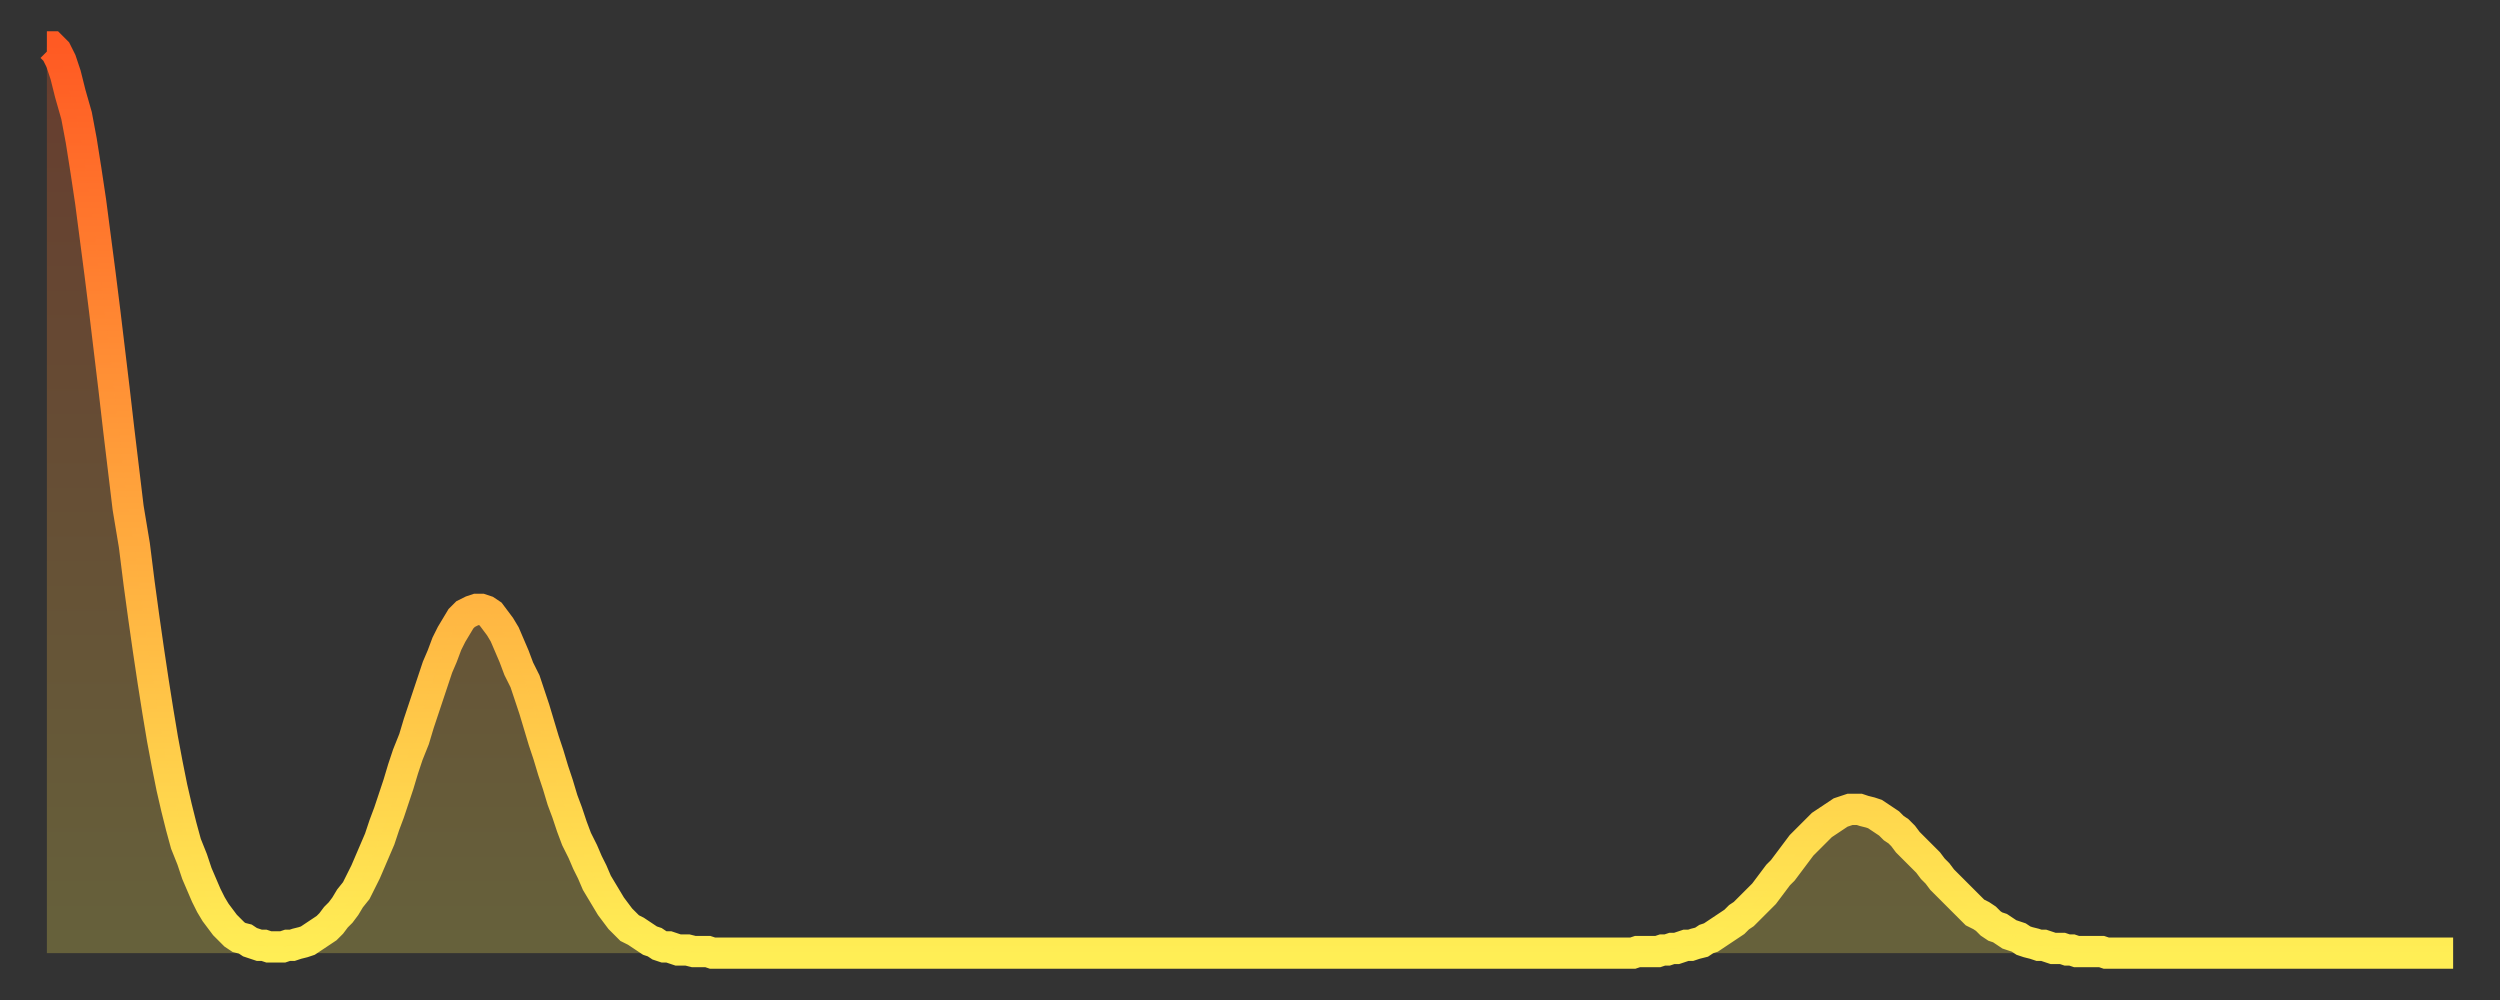 <?xml version="1.0" encoding="utf-8" ?>
<svg baseProfile="full" height="64" version="1.1" width="160" xmlns="http://www.w3.org/2000/svg" xmlns:ev="http://www.w3.org/2001/xml-events" xmlns:xlink="http://www.w3.org/1999/xlink"><rect width="100%" height="100%" fill="#333333" stroke="none"/><defs><linearGradient id="id3142308" x1="0" x2="0" y1="0" y2="1"><stop offset="0%" stop-color="#ff5a23" /><stop offset="50%" stop-color="#ffa43c" /><stop offset="100%" stop-color="#ffee55" /></linearGradient></defs><g transform="translate(3,3)"><g><path d="M 0.0 0.0 0.3 0.0 0.6 0.3 0.9 0.9 1.2 1.8 1.5 3.0 1.9 4.4 2.2 6.0 2.5 7.9 2.8 9.9 3.1 12.2 3.4 14.5 3.7 16.9 4.0 19.4 4.3 21.9 4.6 24.5 4.9 27.0 5.2 29.5 5.6 31.9 5.9 34.3 6.2 36.5 6.5 38.6 6.8 40.6 7.1 42.5 7.4 44.3 7.7 45.9 8.0 47.4 8.3 48.7 8.6 49.9 8.9 51.0 9.3 52.0 9.6 52.9 9.9 53.6 10.2 54.3 10.5 54.9 10.8 55.4 11.1 55.8 11.4 56.2 11.7 56.5 12.0 56.8 12.3 57.0 12.7 57.1 13.0 57.3 13.3 57.4 13.6 57.5 13.9 57.5 14.2 57.6 14.5 57.6 14.8 57.6 15.1 57.6 15.4 57.5 15.7 57.5 16.0 57.4 16.4 57.3 16.7 57.2 17.0 57.0 17.3 56.8 17.6 56.6 17.9 56.4 18.2 56.1 18.5 55.7 18.8 55.4 19.1 55.0 19.4 54.5 19.8 54.0 20.1 53.4 20.4 52.8 20.7 52.1 21.0 51.4 21.3 50.7 21.6 49.8 21.9 49.0 22.2 48.1 22.5 47.2 22.8 46.2 23.1 45.3 23.5 44.3 23.8 43.3 24.1 42.4 24.4 41.5 24.7 40.6 25.0 39.7 25.3 39.0 25.6 38.2 25.9 37.6 26.2 37.1 26.5 36.6 26.8 36.3 27.2 36.1 27.5 36.0 27.8 36.0 28.1 36.1 28.4 36.3 28.7 36.7 29.0 37.1 29.3 37.6 29.6 38.3 29.9 39.0 30.2 39.8 30.6 40.6 30.9 41.5 31.2 42.4 31.5 43.4 31.8 44.4 32.1 45.3 32.4 46.3 32.7 47.2 33.0 48.2 33.3 49.0 33.6 49.9 33.9 50.7 34.3 51.5 34.6 52.2 34.9 52.8 35.2 53.5 35.5 54.0 35.8 54.5 36.1 55.0 36.4 55.4 36.7 55.8 37.0 56.1 37.3 56.4 37.7 56.6 38.0 56.8 38.3 57.0 38.6 57.2 38.9 57.3 39.2 57.5 39.5 57.6 39.8 57.6 40.1 57.7 40.4 57.8 40.7 57.8 41.0 57.8 41.4 57.9 41.7 57.9 42.0 57.9 42.3 57.9 42.6 58.0 42.9 58.0 43.2 58.0 43.5 58.0 43.8 58.0 44.1 58.0 44.4 58.0 44.7 58.0 45.1 58.0 45.4 58.0 45.7 58.0 46.0 58.0 46.3 58.0 46.6 58.0 46.9 58.0 47.2 58.0 47.5 58.0 47.8 58.0 48.1 58.0 48.5 58.0 48.8 58.0 49.1 58.0 49.4 58.0 49.7 58.0 50.0 58.0 50.3 58.0 50.6 58.0 50.9 58.0 51.2 58.0 51.5 58.0 51.8 58.0 52.2 58.0 52.5 58.0 52.8 58.0 53.1 58.0 53.4 58.0 53.7 58.0 54.0 58.0 54.3 58.0 54.6 58.0 54.9 58.0 55.2 58.0 55.6 58.0 55.9 58.0 56.2 58.0 56.5 58.0 56.8 58.0 57.1 58.0 57.4 58.0 57.7 58.0 58.0 58.0 58.3 58.0 58.6 58.0 58.9 58.0 59.3 58.0 59.6 58.0 59.9 58.0 60.2 58.0 60.5 58.0 60.8 58.0 61.1 58.0 61.4 58.0 61.7 58.0 62.0 58.0 62.3 58.0 62.6 58.0 63.0 58.0 63.3 58.0 63.6 58.0 63.9 58.0 64.2 58.0 64.5 58.0 64.8 58.0 65.1 58.0 65.4 58.0 65.7 58.0 66.0 58.0 66.4 58.0 66.7 58.0 67.0 58.0 67.3 58.0 67.6 58.0 67.9 58.0 68.2 58.0 68.5 58.0 68.8 58.0 69.1 58.0 69.4 58.0 69.7 58.0 70.1 58.0 70.4 58.0 70.7 58.0 71.0 58.0 71.3 58.0 71.6 58.0 71.9 58.0 72.2 58.0 72.5 58.0 72.8 58.0 73.1 58.0 73.5 58.0 73.8 58.0 74.1 58.0 74.4 58.0 74.7 58.0 75.0 58.0 75.3 58.0 75.6 58.0 75.9 58.0 76.2 58.0 76.5 58.0 76.8 58.0 77.2 58.0 77.5 58.0 77.8 58.0 78.1 58.0 78.4 58.0 78.7 58.0 79.0 58.0 79.3 58.0 79.6 58.0 79.9 58.0 80.2 58.0 80.5 58.0 80.9 58.0 81.2 58.0 81.5 58.0 81.8 58.0 82.1 58.0 82.4 58.0 82.7 58.0 83.0 58.0 83.3 58.0 83.6 58.0 83.9 58.0 84.3 58.0 84.6 58.0 84.9 58.0 85.2 58.0 85.5 58.0 85.8 58.0 86.1 58.0 86.4 58.0 86.7 58.0 87.0 58.0 87.3 58.0 87.6 58.0 88.0 58.0 88.3 58.0 88.6 58.0 88.9 58.0 89.2 58.0 89.5 58.0 89.8 58.0 90.1 58.0 90.4 58.0 90.7 58.0 91.0 58.0 91.4 58.0 91.7 58.0 92.0 58.0 92.3 58.0 92.6 58.0 92.9 58.0 93.2 58.0 93.5 58.0 93.8 58.0 94.1 58.0 94.4 58.0 94.7 58.0 95.1 58.0 95.4 58.0 95.7 58.0 96.0 58.0 96.3 58.0 96.6 58.0 96.9 58.0 97.2 58.0 97.5 58.0 97.8 58.0 98.1 58.0 98.4 58.0 98.8 58.0 99.1 58.0 99.4 58.0 99.7 58.0 100.0 58.0 100.3 58.0 100.6 58.0 100.9 58.0 101.2 58.0 101.5 58.0 101.8 57.9 102.2 57.9 102.5 57.9 102.8 57.9 103.1 57.9 103.4 57.8 103.7 57.8 104.0 57.7 104.3 57.7 104.6 57.6 104.9 57.5 105.2 57.5 105.5 57.4 105.9 57.3 106.2 57.1 106.5 57.0 106.8 56.8 107.1 56.6 107.4 56.4 107.7 56.2 108.0 56.0 108.3 55.7 108.6 55.5 108.9 55.2 109.3 54.8 109.6 54.5 109.9 54.2 110.2 53.8 110.5 53.4 110.8 53.0 111.1 52.7 111.4 52.3 111.7 51.9 112.0 51.5 112.3 51.1 112.6 50.8 113.0 50.4 113.3 50.1 113.6 49.8 113.9 49.6 114.2 49.4 114.5 49.2 114.8 49.0 115.1 48.9 115.4 48.8 115.7 48.8 116.0 48.8 116.3 48.9 116.7 49.0 117.0 49.1 117.3 49.3 117.6 49.5 117.9 49.7 118.2 50.0 118.5 50.2 118.8 50.5 119.1 50.9 119.4 51.2 119.7 51.5 120.1 51.9 120.4 52.2 120.7 52.6 121.0 52.9 121.3 53.3 121.6 53.6 121.9 53.9 122.2 54.2 122.5 54.5 122.8 54.8 123.1 55.1 123.4 55.4 123.8 55.6 124.1 55.8 124.4 56.1 124.7 56.3 125.0 56.4 125.3 56.6 125.6 56.8 125.9 56.9 126.2 57.0 126.5 57.2 126.8 57.3 127.2 57.4 127.5 57.5 127.8 57.5 128.1 57.6 128.4 57.7 128.7 57.7 129.0 57.7 129.3 57.8 129.6 57.8 129.9 57.9 130.2 57.9 130.5 57.9 130.9 57.9 131.2 57.9 131.5 57.9 131.8 58.0 132.1 58.0 132.4 58.0 132.7 58.0 133.0 58.0 133.3 58.0 133.6 58.0 133.9 58.0 134.2 58.0 134.6 58.0 134.9 58.0 135.2 58.0 135.5 58.0 135.8 58.0 136.1 58.0 136.4 58.0 136.7 58.0 137.0 58.0 137.3 58.0 137.6 58.0 138.0 58.0 138.3 58.0 138.6 58.0 138.9 58.0 139.2 58.0 139.5 58.0 139.8 58.0 140.1 58.0 140.4 58.0 140.7 58.0 141.0 58.0 141.3 58.0 141.7 58.0 142.0 58.0 142.3 58.0 142.6 58.0 142.9 58.0 143.2 58.0 143.5 58.0 143.8 58.0 144.1 58.0 144.4 58.0 144.7 58.0 145.1 58.0 145.4 58.0 145.7 58.0 146.0 58.0 146.3 58.0 146.6 58.0 146.9 58.0 147.2 58.0 147.5 58.0 147.8 58.0 148.1 58.0 148.4 58.0 148.8 58.0 149.1 58.0 149.4 58.0 149.7 58.0 150.0 58.0 150.3 58.0 150.6 58.0 150.9 58.0 151.2 58.0 151.5 58.0 151.8 58.0 152.1 58.0 152.5 58.0 152.8 58.0 153.1 58.0 153.4 58.0 153.7 58.0 154.0 58.0" fill="none" id="graph-curve" opacity="1" stroke="url(#id3142308)" stroke-width="2" /><path d="M 0 58 L 0.0 0.0 0.3 0.0 0.6 0.3 0.9 0.9 1.2 1.8 1.5 3.0 1.9 4.4 2.2 6.0 2.5 7.9 2.8 9.9 3.1 12.2 3.4 14.5 3.7 16.9 4.0 19.4 4.3 21.9 4.6 24.5 4.9 27.0 5.2 29.5 5.6 31.9 5.9 34.3 6.2 36.5 6.5 38.6 6.8 40.6 7.1 42.5 7.4 44.3 7.7 45.9 8.0 47.4 8.3 48.7 8.6 49.9 8.9 51.0 9.3 52.0 9.6 52.9 9.9 53.6 10.2 54.3 10.5 54.9 10.8 55.4 11.1 55.8 11.4 56.2 11.7 56.5 12.0 56.8 12.3 57.0 12.7 57.1 13.0 57.3 13.3 57.4 13.6 57.5 13.9 57.5 14.2 57.6 14.5 57.6 14.8 57.6 15.1 57.6 15.4 57.5 15.7 57.5 16.0 57.4 16.4 57.3 16.7 57.2 17.0 57.0 17.3 56.8 17.6 56.6 17.9 56.4 18.2 56.1 18.5 55.7 18.8 55.4 19.1 55.0 19.4 54.5 19.8 54.0 20.1 53.4 20.4 52.8 20.7 52.1 21.0 51.4 21.3 50.7 21.6 49.8 21.9 49.0 22.2 48.1 22.5 47.2 22.8 46.2 23.1 45.3 23.5 44.3 23.8 43.3 24.1 42.4 24.4 41.5 24.7 40.6 25.0 39.7 25.3 39.0 25.6 38.2 25.9 37.6 26.2 37.1 26.5 36.6 26.8 36.3 27.2 36.1 27.5 36.0 27.8 36.0 28.1 36.1 28.4 36.3 28.7 36.7 29.0 37.1 29.3 37.6 29.6 38.3 29.9 39.0 30.2 39.8 30.6 40.6 30.9 41.5 31.2 42.4 31.5 43.4 31.8 44.4 32.1 45.3 32.4 46.3 32.7 47.2 33.0 48.2 33.3 49.0 33.6 49.9 33.9 50.7 34.3 51.5 34.6 52.2 34.9 52.8 35.2 53.5 35.5 54.0 35.8 54.5 36.1 55.0 36.4 55.4 36.7 55.8 37.0 56.1 37.3 56.4 37.7 56.6 38.0 56.8 38.3 57.0 38.6 57.2 38.9 57.3 39.2 57.5 39.5 57.6 39.8 57.6 40.1 57.7 40.4 57.8 40.7 57.8 41.0 57.8 41.4 57.9 41.7 57.9 42.0 57.9 42.3 57.9 42.6 58.0 42.9 58.0 43.2 58.0 43.5 58.0 43.8 58.0 44.1 58.0 44.4 58.0 44.7 58.0 45.1 58.0 45.4 58.0 45.7 58.0 46.0 58.0 46.3 58.0 46.6 58.0 46.9 58.0 47.2 58.0 47.5 58.0 47.8 58.0 48.1 58.0 48.5 58.0 48.8 58.0 49.1 58.0 49.4 58.0 49.7 58.0 50.0 58.0 50.3 58.0 50.6 58.0 50.9 58.0 51.2 58.0 51.5 58.0 51.8 58.0 52.2 58.0 52.5 58.0 52.8 58.0 53.1 58.0 53.4 58.0 53.7 58.0 54.0 58.0 54.3 58.0 54.6 58.0 54.9 58.0 55.2 58.0 55.6 58.0 55.9 58.0 56.2 58.0 56.5 58.0 56.8 58.0 57.1 58.0 57.4 58.0 57.7 58.0 58.0 58.0 58.3 58.0 58.6 58.0 58.9 58.0 59.3 58.0 59.6 58.0 59.9 58.0 60.2 58.0 60.5 58.0 60.8 58.0 61.1 58.0 61.4 58.0 61.7 58.0 62.0 58.0 62.3 58.0 62.6 58.0 63.0 58.0 63.3 58.0 63.6 58.0 63.9 58.0 64.2 58.0 64.5 58.0 64.8 58.0 65.1 58.0 65.4 58.0 65.7 58.0 66.0 58.0 66.4 58.0 66.7 58.0 67.0 58.0 67.3 58.0 67.6 58.0 67.9 58.0 68.2 58.0 68.5 58.0 68.8 58.0 69.1 58.0 69.4 58.0 69.7 58.0 70.1 58.0 70.4 58.0 70.7 58.0 71.0 58.0 71.3 58.0 71.6 58.0 71.9 58.0 72.2 58.0 72.5 58.0 72.8 58.0 73.1 58.0 73.5 58.0 73.8 58.0 74.1 58.0 74.4 58.0 74.7 58.0 75.0 58.0 75.3 58.0 75.6 58.0 75.9 58.0 76.2 58.0 76.5 58.0 76.8 58.0 77.2 58.0 77.5 58.0 77.8 58.0 78.1 58.0 78.4 58.0 78.7 58.0 79.0 58.0 79.3 58.0 79.6 58.0 79.9 58.0 80.2 58.0 80.5 58.0 80.9 58.0 81.2 58.0 81.5 58.0 81.8 58.0 82.1 58.0 82.4 58.0 82.7 58.0 83.0 58.0 83.3 58.0 83.6 58.0 83.9 58.0 84.3 58.0 84.6 58.0 84.9 58.0 85.2 58.0 85.5 58.0 85.8 58.0 86.1 58.0 86.4 58.0 86.7 58.0 87.0 58.0 87.3 58.0 87.6 58.0 88.0 58.0 88.3 58.0 88.6 58.0 88.9 58.0 89.2 58.0 89.5 58.0 89.8 58.0 90.1 58.0 90.4 58.0 90.7 58.0 91.0 58.0 91.4 58.0 91.7 58.0 92.0 58.0 92.3 58.0 92.6 58.0 92.9 58.0 93.2 58.0 93.5 58.0 93.8 58.0 94.1 58.0 94.4 58.0 94.7 58.0 95.1 58.0 95.4 58.0 95.7 58.0 96.0 58.0 96.3 58.0 96.6 58.0 96.9 58.0 97.2 58.0 97.5 58.0 97.8 58.0 98.1 58.0 98.4 58.0 98.8 58.0 99.1 58.0 99.4 58.0 99.7 58.0 100.0 58.0 100.3 58.0 100.6 58.0 100.9 58.0 101.2 58.0 101.5 58.0 101.8 57.9 102.2 57.9 102.5 57.9 102.8 57.9 103.1 57.9 103.4 57.8 103.7 57.8 104.0 57.7 104.3 57.7 104.6 57.6 104.9 57.5 105.2 57.5 105.5 57.4 105.9 57.3 106.2 57.1 106.5 57.0 106.8 56.8 107.1 56.6 107.4 56.4 107.7 56.2 108.0 56.0 108.3 55.7 108.6 55.5 108.9 55.2 109.3 54.8 109.6 54.5 109.9 54.2 110.2 53.8 110.5 53.4 110.8 53.0 111.1 52.7 111.4 52.3 111.7 51.9 112.0 51.5 112.3 51.1 112.6 50.8 113.0 50.4 113.3 50.1 113.6 49.8 113.9 49.6 114.2 49.4 114.5 49.2 114.8 49.0 115.1 48.9 115.4 48.8 115.7 48.8 116.0 48.8 116.3 48.9 116.7 49.0 117.0 49.1 117.3 49.3 117.6 49.5 117.9 49.7 118.2 50.0 118.5 50.2 118.8 50.5 119.1 50.9 119.4 51.2 119.7 51.5 120.1 51.9 120.4 52.2 120.7 52.6 121.0 52.9 121.3 53.3 121.6 53.6 121.9 53.9 122.2 54.2 122.5 54.5 122.8 54.8 123.1 55.1 123.4 55.4 123.8 55.6 124.1 55.8 124.4 56.1 124.7 56.3 125.0 56.4 125.3 56.6 125.6 56.8 125.9 56.9 126.2 57.0 126.5 57.2 126.8 57.3 127.2 57.4 127.5 57.5 127.8 57.5 128.1 57.6 128.4 57.7 128.7 57.7 129.0 57.7 129.3 57.8 129.6 57.8 129.9 57.9 130.2 57.9 130.5 57.9 130.9 57.9 131.2 57.9 131.5 57.9 131.8 58.0 132.1 58.0 132.4 58.0 132.7 58.0 133.0 58.0 133.3 58.0 133.6 58.0 133.9 58.0 134.2 58.0 134.6 58.0 134.9 58.0 135.2 58.0 135.5 58.0 135.8 58.0 136.1 58.0 136.4 58.0 136.7 58.0 137.0 58.0 137.3 58.0 137.6 58.0 138.0 58.0 138.3 58.0 138.6 58.0 138.9 58.0 139.2 58.0 139.5 58.0 139.8 58.0 140.1 58.0 140.4 58.0 140.7 58.0 141.0 58.0 141.3 58.0 141.7 58.0 142.0 58.0 142.3 58.0 142.6 58.0 142.9 58.0 143.2 58.0 143.5 58.0 143.8 58.0 144.1 58.0 144.4 58.0 144.7 58.0 145.1 58.0 145.4 58.0 145.7 58.0 146.0 58.0 146.3 58.0 146.6 58.0 146.9 58.0 147.2 58.0 147.5 58.0 147.8 58.0 148.1 58.0 148.4 58.0 148.8 58.0 149.1 58.0 149.4 58.0 149.7 58.0 150.0 58.0 150.3 58.0 150.6 58.0 150.9 58.0 151.2 58.0 151.5 58.0 151.8 58.0 152.1 58.0 152.5 58.0 152.8 58.0 153.1 58.0 153.4 58.0 153.7 58.0 154.0 58.0 154 58" fill="url(#id3142308)" fill-opacity=".25" id="graph-shadow" /></g></g></svg>